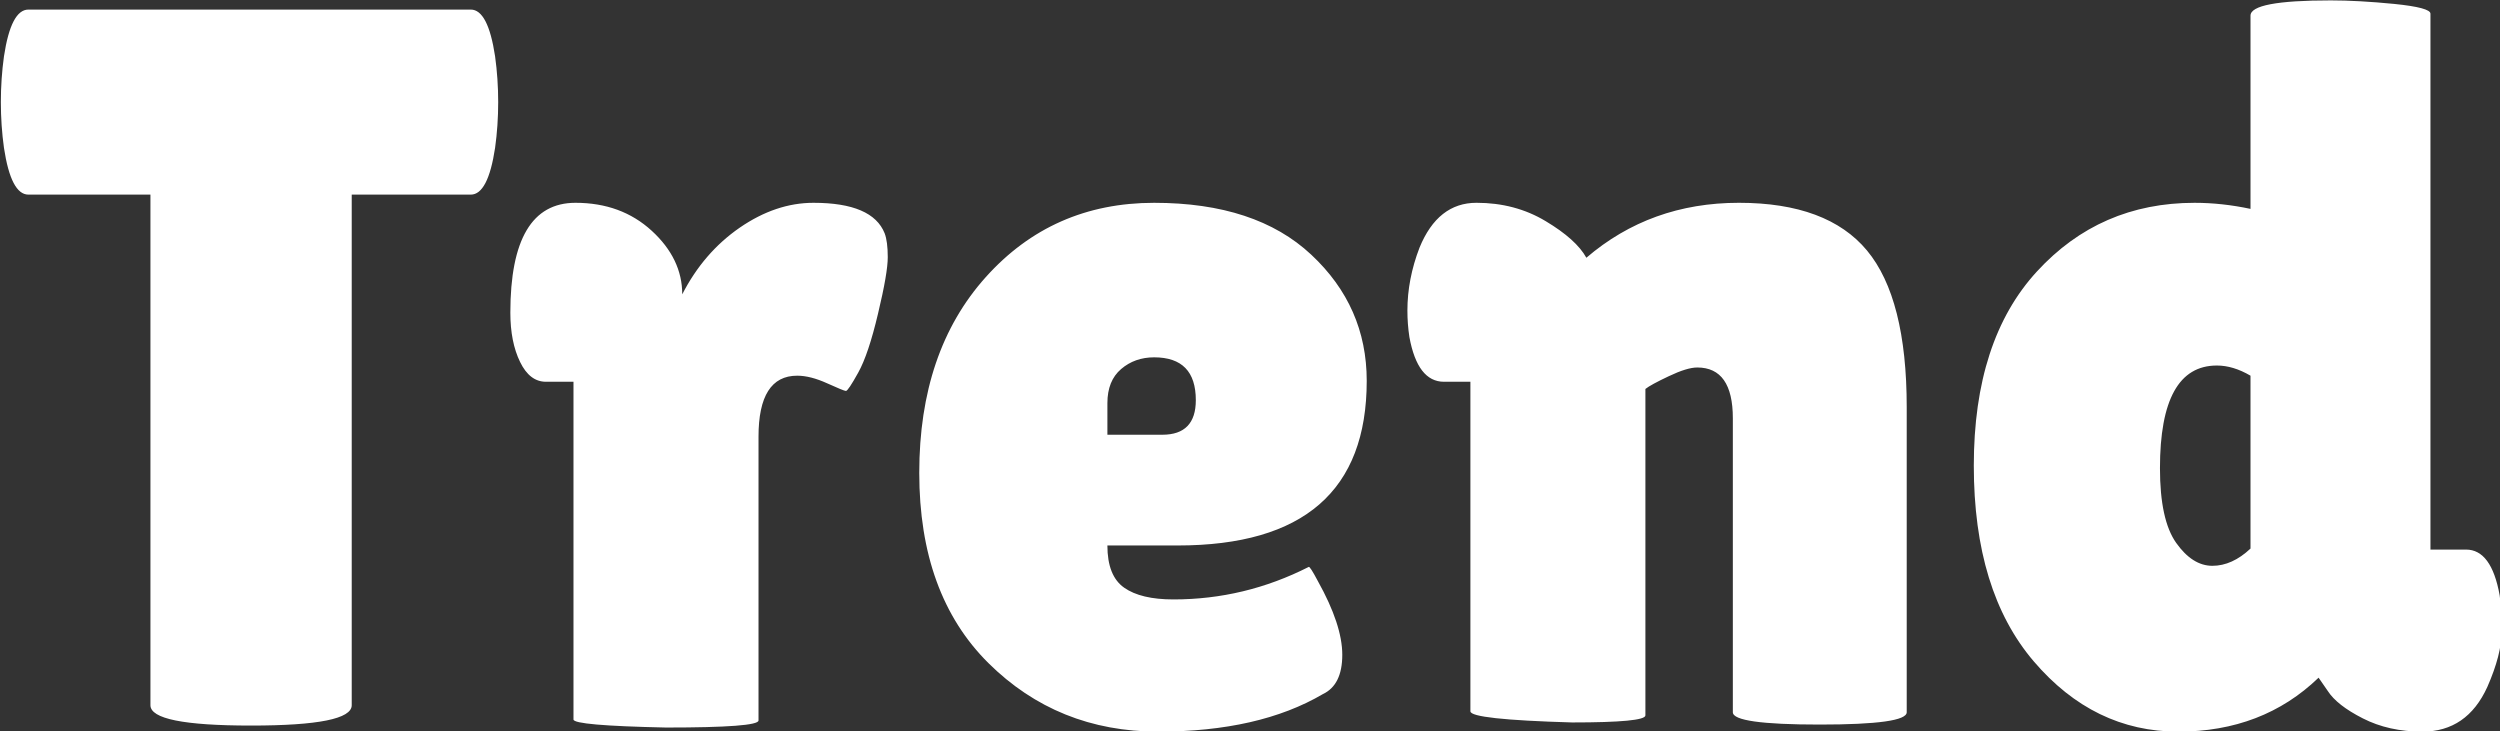 <?xml version="1.0" encoding="UTF-8" standalone="no"?>
<svg
   version="1.1"
   width="413.854"
   height="121.012"
   viewBox="0 0 413.854 121.012"
   id="svg12"
   sodipodi:docname="logo.svg"
   inkscape:version="1.2.2 (b0a8486541, 2022-12-01)"
   xmlns:inkscape="http://www.inkscape.org/namespaces/inkscape"
   xmlns:sodipodi="http://sodipodi.sourceforge.net/DTD/sodipodi-0.dtd"
   xmlns="http://www.w3.org/2000/svg"
   xmlns:svg="http://www.w3.org/2000/svg">
  <rect x="0" y="0" width="413.854" height="121.012" fill="#333333" stroke="none"/>
  <defs
     id="defs16" />
  <sodipodi:namedview
     id="namedview14"
     pagecolor="#ffffff"
     bordercolor="#666666"
     borderopacity="1.0"
     inkscape:showpageshadow="2"
     inkscape:pageopacity="0.0"
     inkscape:pagecheckerboard="0"
     inkscape:deskcolor="#d1d1d1"
     showgrid="false"
     inkscape:zoom="0.39333333"
     inkscape:cx="41.949153"
     inkscape:cy="62.288136"
     inkscape:window-width="1920"
     inkscape:window-height="1048"
     inkscape:window-x="0"
     inkscape:window-y="0"
     inkscape:window-maximized="1"
     inkscape:current-layer="g10" />
  <g
     id="g10"
     transform="translate(-461.146,-239.494)">
    <path
       d="m 643.582,308.671 v 104.742 q 0,4.172 -20.659,4.172 -20.63,0 -20.63,-4.172 v 0 -104.742 h -25.034 q -3.564,0 -5.013,-9.591 v 0 q -0.637,-4.578 -0.637,-9.388 0,-4.781 0.637,-9.388 v 0 q 1.449,-9.591 5.013,-9.591 v 0 h 90.748 q 3.535,0 4.984,9.591 v 0 q 0.637,4.607 0.637,9.388 0,4.81 -0.637,9.388 v 0 q -1.449,9.591 -4.984,9.591 v 0 z m 83.446,49.662 v 58.209 q 0,1.449 -18.978,1.449 v 0 q -18.978,-0.406 -18.978,-1.652 v 0 -69.278 h -5.65 q -3.332,0 -5.302,-4.056 -1.999,-4.085 -1.999,-10.112 v 0 q 0,-22.542 13.357,-22.542 v 0 q 9.388,0 15.646,5.737 6.258,5.737 6.258,13.038 v 0 q 4.375,-8.547 11.793,-13.676 7.417,-5.099 15.125,-5.099 v 0 q 12.111,0 14.603,6.258 v 0 q 0.637,1.681 0.637,4.897 0,3.245 -1.999,11.59 -1.97,8.345 -4.056,12.082 -2.086,3.767 -2.521,3.767 -0.406,0 -3.854,-1.565 -3.448,-1.565 -6.143,-1.565 v 0 q -7.939,0 -7.939,12.517 z m 115.781,52.791 v 0 q -13.125,7.707 -33.784,7.707 -20.659,0 -34.856,-14.082 -14.168,-14.082 -14.168,-38.999 0,-24.947 13.647,-40.158 13.676,-15.24 34.537,-15.24 20.861,0 32.219,10.634 11.387,10.634 11.387,25.874 v 0 q 0,33.784 -38.797,33.784 v 0 H 798.594 q 0,6.258 3.448,8.663 3.419,2.405 10.112,2.405 v 0 q 14.603,0 27.728,-6.664 v 0 q 0.232,-0.232 1.883,2.897 v 0 q 5.013,8.982 5.013,15.125 0,6.172 -3.969,8.055 z m -26.077,-60.296 v 0 q 0,-8.779 -8.547,-8.779 v 0 q -3.969,0 -6.78,2.405 -2.811,2.405 -2.811,6.983 v 0 6.49 h 11.271 q 6.867,0 6.867,-7.099 z m 92.225,-2.289 v 66.96 q 0,1.449 -15.038,1.449 v 0 q -20.861,-0.608 -20.861,-2.289 v 0 -67.597 h -5.418 q -5.418,0 -7.099,-9.185 v 0 q -0.406,-2.695 -0.406,-5.418 v 0 q 0,-6.461 2.492,-12.923 v 0 q 3.767,-9.185 11.677,-9.185 7.939,0 14.197,3.767 6.258,3.738 8.345,7.504 v 0 q 13.154,-11.271 31.292,-11.271 18.138,0 26.28,9.793 8.142,9.822 8.142,32.133 v 0 62.585 q 0,2.521 -17.848,2.521 -17.819,0 -17.819,-2.521 v 0 -60.296 q 0,-10.431 -7.302,-10.431 v 0 q -2.086,0 -5.853,1.796 -3.738,1.767 -4.781,2.608 z m 124.126,-36.942 v -39.637 q 0,-3.129 16.457,-3.129 v 0 q 5.65,0 13.038,0.724 7.418,0.753 7.418,1.999 v 0 109.929 h 7.301 q 5.215,0 6.896,9.388 v 0 q 0.406,2.724 0.406,7.417 0,4.694 -2.926,11.358 v 0 q -4.172,9.185 -13.357,9.185 v 0 q -6.867,0 -12.198,-2.724 -5.302,-2.695 -7.186,-5.621 v 0 l -1.883,-2.724 q -11.474,11.068 -28.8,11.068 -17.298,0 -29.612,-14.4 -12.314,-14.4 -12.314,-40.158 0,-25.758 12.952,-39.84 12.923,-14.082 32.335,-14.082 v 0 q 5.621,0 11.474,1.246 z m -6.896,32.133 v 0 q -11.677,0 -11.677,21.064 v 0 q 0,10.634 3.332,15.327 3.332,4.694 7.417,4.694 4.056,0 7.823,-3.535 v 0 -35.465 q -3.564,-2.086 -6.896,-2.086 z"
       fill="#ffffff"
       transform="matrix(0.807,0,0,0.807,0,22.614)"
       id="path8"
       style="fill:#ffffff" />
  </g>
</svg>
